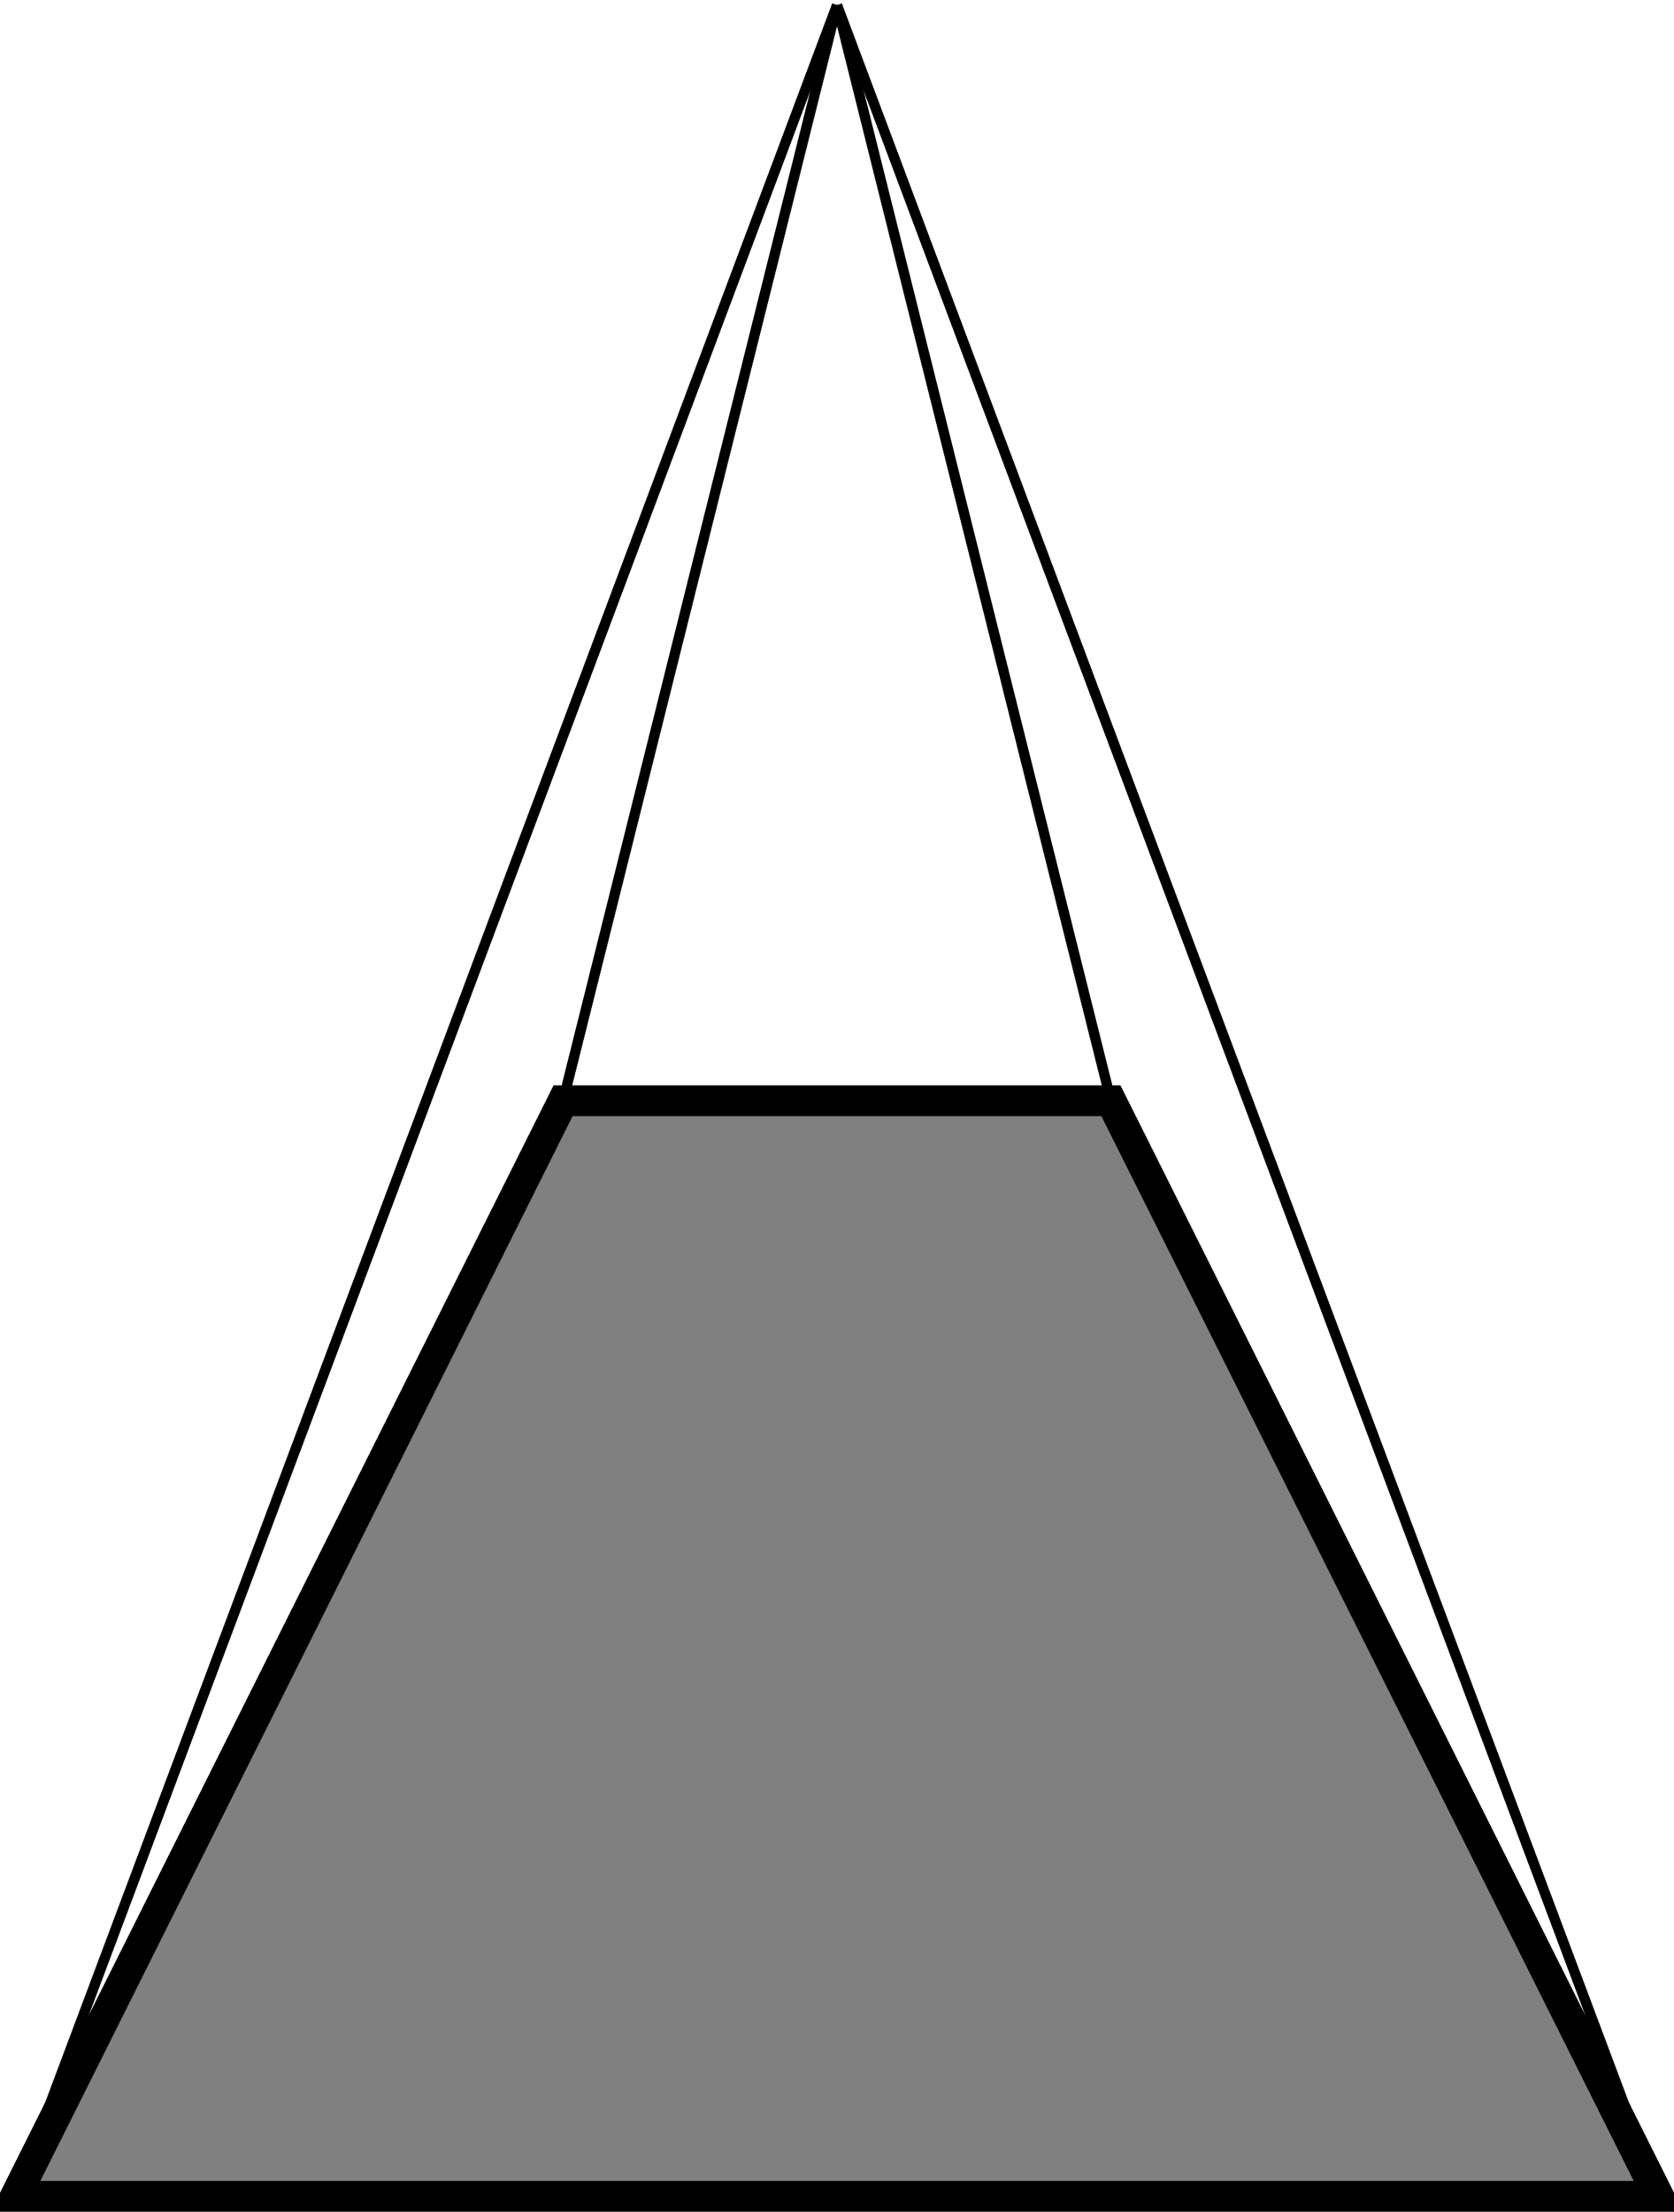 <?xml version="1.0" encoding="UTF-8"?>
<svg xmlns="http://www.w3.org/2000/svg" xmlns:xlink="http://www.w3.org/1999/xlink" width="64.983" height="85.847" viewBox="0 0 64.983 85.847">
<defs>
<clipPath id="clip-0">
<path clip-rule="nonzero" d="M 0 42 L 64.984 42 L 64.984 85.848 L 0 85.848 Z M 0 42 "/>
</clipPath>
<clipPath id="clip-1">
<path clip-rule="nonzero" d="M 0 25 L 64.984 25 L 64.984 85.848 L 0 85.848 Z M 0 25 "/>
</clipPath>
<clipPath id="clip-2">
<path clip-rule="nonzero" d="M 0 0 L 39 0 L 39 85.848 L 0 85.848 Z M 0 0 "/>
</clipPath>
<clipPath id="clip-3">
<path clip-rule="nonzero" d="M 26 0 L 64.984 0 L 64.984 85.848 L 26 85.848 Z M 26 0 "/>
</clipPath>
</defs>
<g clip-path="url(#clip-0)">
<path fill-rule="nonzero" fill="rgb(50%, 50%, 50%)" fill-opacity="1" d="M 0.598 85.25 L 64.387 85.25 L 43.125 42.723 L 21.859 42.723 Z M 0.598 85.25 "/>
</g>
<g clip-path="url(#clip-1)">
<path fill="none" stroke-width="1.196" stroke-linecap="butt" stroke-linejoin="miter" stroke="rgb(0%, 0%, 0%)" stroke-opacity="1" stroke-miterlimit="10" d="M -0 -0.001 L 63.789 -0.001 L 42.527 42.526 L 21.261 42.526 Z M -0 -0.001 " transform="matrix(1, 0, 0, -1, 0.598, 85.249)"/>
</g>
<g clip-path="url(#clip-2)">
<path fill="none" stroke-width="0.399" stroke-linecap="butt" stroke-linejoin="miter" stroke="rgb(0%, 0%, 0%)" stroke-opacity="1" stroke-miterlimit="10" d="M -0 -0.001 L 31.894 85.05 " transform="matrix(1, 0, 0, -1, 0.598, 85.249)"/>
</g>
<g clip-path="url(#clip-3)">
<path fill="none" stroke-width="0.399" stroke-linecap="butt" stroke-linejoin="miter" stroke="rgb(0%, 0%, 0%)" stroke-opacity="1" stroke-miterlimit="10" d="M 63.789 -0.001 L 31.894 85.05 " transform="matrix(1, 0, 0, -1, 0.598, 85.249)"/>
</g>
<path fill="none" stroke-width="0.399" stroke-linecap="butt" stroke-linejoin="miter" stroke="rgb(0%, 0%, 0%)" stroke-opacity="1" stroke-miterlimit="10" d="M 42.527 42.526 L 31.894 85.05 " transform="matrix(1, 0, 0, -1, 0.598, 85.249)"/>
<path fill="none" stroke-width="0.399" stroke-linecap="butt" stroke-linejoin="miter" stroke="rgb(0%, 0%, 0%)" stroke-opacity="1" stroke-miterlimit="10" d="M 21.261 42.526 L 31.894 85.05 " transform="matrix(1, 0, 0, -1, 0.598, 85.249)"/>
</svg>
